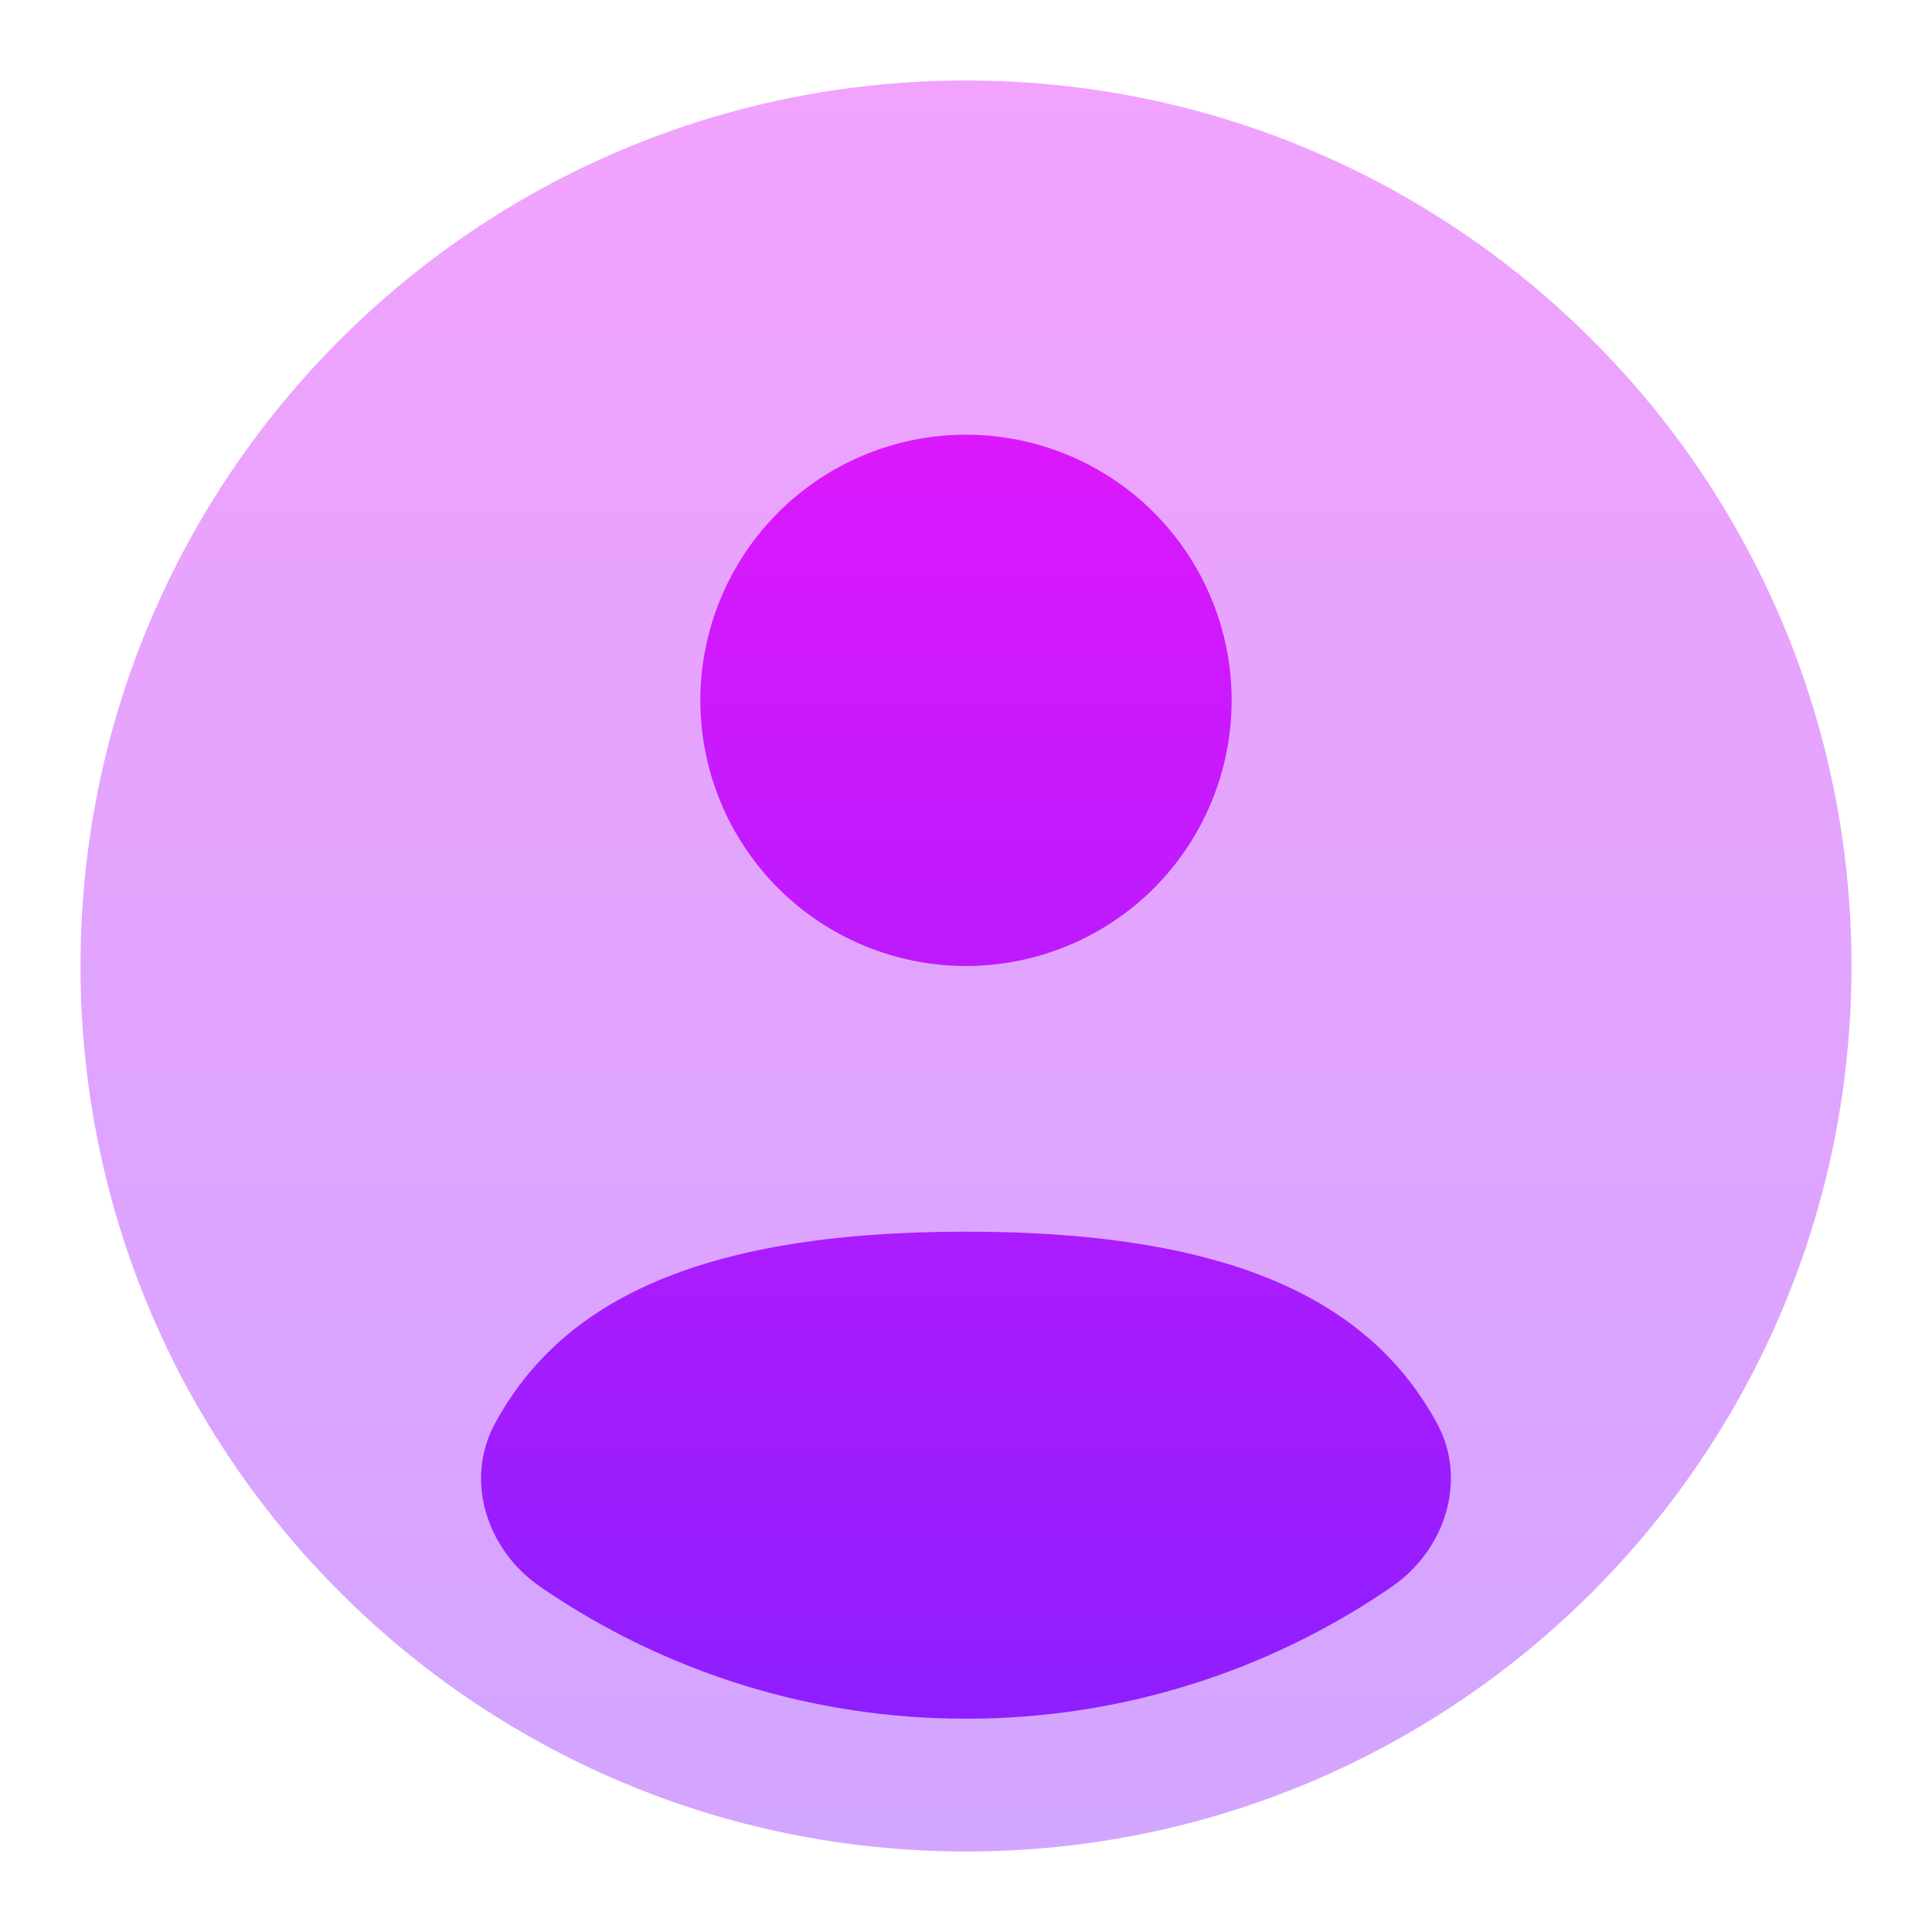 <svg width="24" height="24" viewBox="0 0 24 24" fill="none" xmlns="http://www.w3.org/2000/svg">
<path opacity="0.4" d="M23 12C23 18.075 18.075 23 12 23C5.925 23 1 18.075 1 12C1 5.925 5.925 1 12 1C18.075 1 23 5.925 23 12Z" fill="url(#paint0_linear_20_105)"/>
<path d="M17.288 19.712C15.732 20.782 13.888 21.353 12 21.35C10.112 21.353 8.268 20.782 6.712 19.712C6.048 19.256 5.764 18.387 6.151 17.679C6.951 16.213 8.601 15.3 12 15.3C15.399 15.3 17.049 16.213 17.85 17.679C18.235 18.387 17.952 19.256 17.288 19.712ZM12 12C12.875 12 13.715 11.652 14.334 11.034C14.952 10.415 15.3 9.575 15.3 8.7C15.3 7.825 14.952 6.985 14.334 6.367C13.715 5.748 12.875 5.4 12 5.4C11.125 5.4 10.285 5.748 9.667 6.367C9.048 6.985 8.7 7.825 8.7 8.7C8.7 9.575 9.048 10.415 9.667 11.034C10.285 11.652 11.125 12 12 12Z" fill="url(#paint1_linear_20_105)"/>
<defs>
<linearGradient id="paint0_linear_20_105" x1="12" y1="1" x2="12" y2="23" gradientUnits="userSpaceOnUse">
<stop stop-color="#DC18FC"/>
<stop offset="1" stop-color="#8E1EFF"/>
</linearGradient>
<linearGradient id="paint1_linear_20_105" x1="12" y1="5.4" x2="12" y2="21.35" gradientUnits="userSpaceOnUse">
<stop stop-color="#DC18FC"/>
<stop offset="1" stop-color="#8E1EFF"/>
</linearGradient>
</defs>
</svg>
